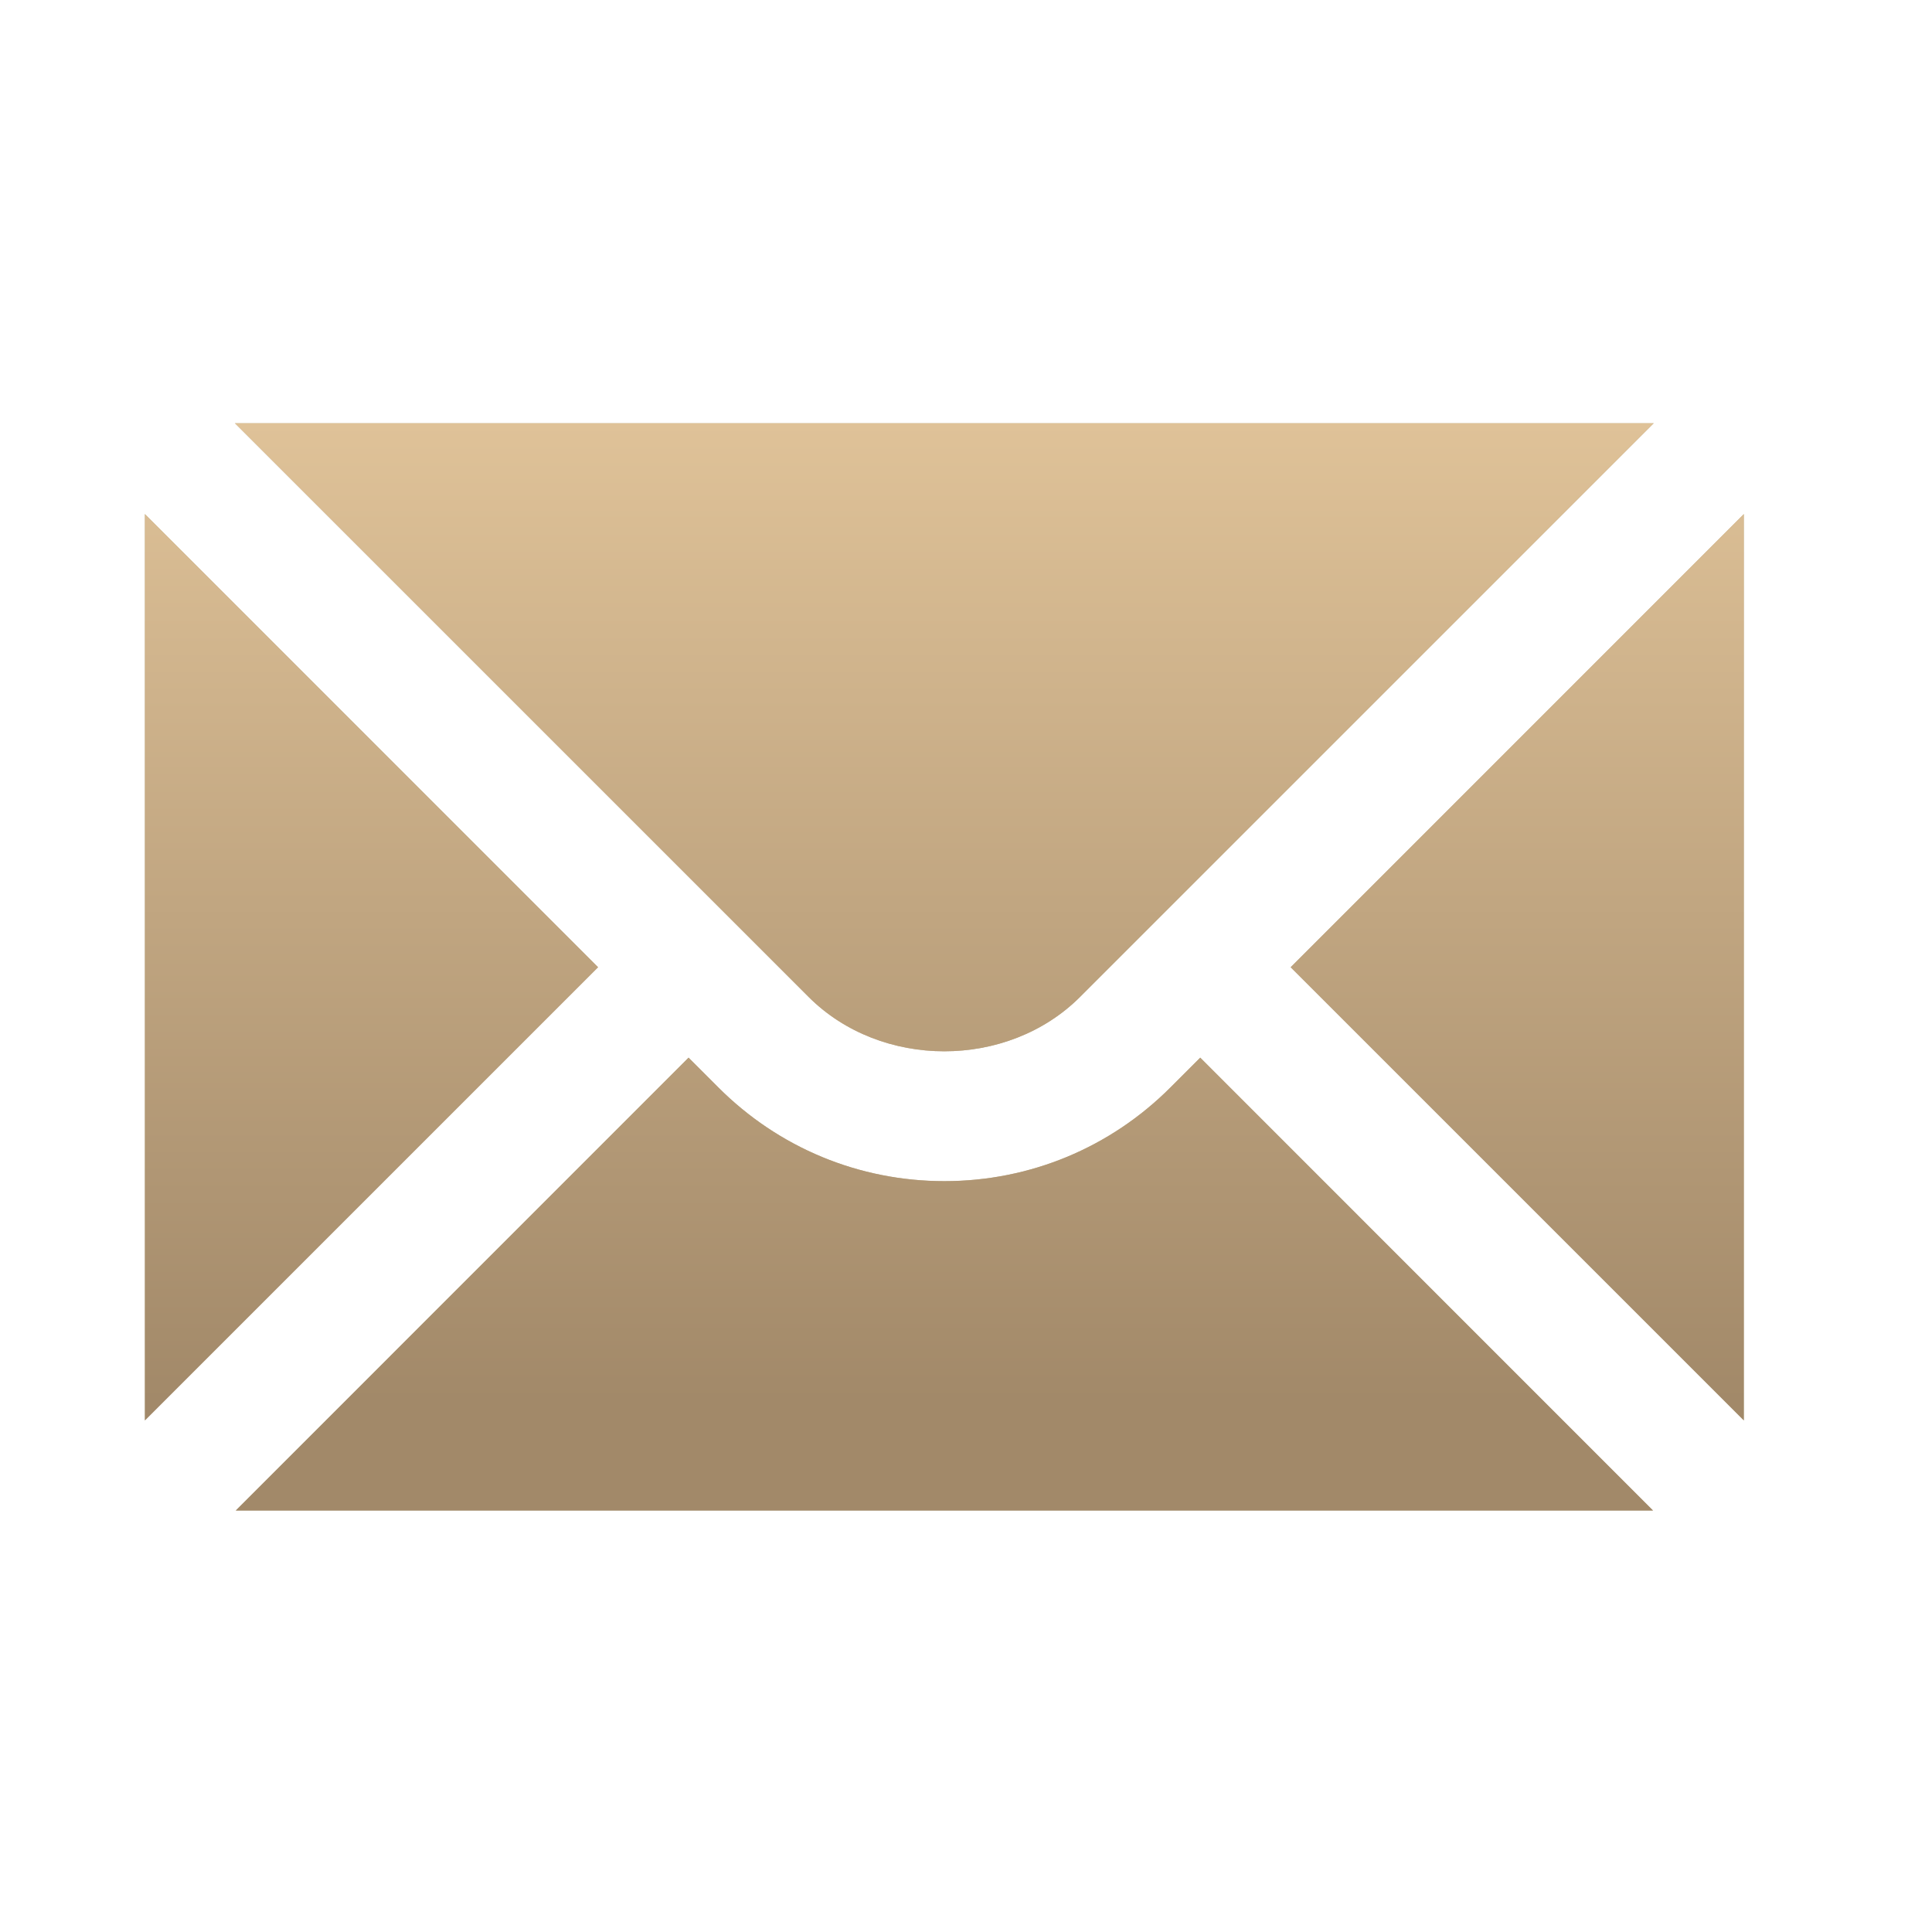 <?xml version="1.0" encoding="UTF-8"?> <svg xmlns="http://www.w3.org/2000/svg" width="25" height="25" viewBox="0 0 25 25" fill="none"><path fill-rule="evenodd" clip-rule="evenodd" d="M7.739 12.516L1.875 18.38V6.652L7.739 12.516ZM10.464 12.901L3.04 5.477H21.399L13.975 12.901C13.037 13.838 11.402 13.838 10.464 12.901ZM12.22 15.284C13.326 15.284 14.366 14.852 15.146 14.071L15.531 13.686L21.39 19.546H3.051L8.91 13.686L9.295 14.071C10.075 14.852 11.115 15.284 12.22 15.284ZM22.565 18.38L16.701 12.516L22.565 6.652V18.38Z" fill="#C2B697"></path><path fill-rule="evenodd" clip-rule="evenodd" d="M7.739 12.516L1.875 18.38V6.652L7.739 12.516ZM10.464 12.901L3.04 5.477H21.399L13.975 12.901C13.037 13.838 11.402 13.838 10.464 12.901ZM12.22 15.284C13.326 15.284 14.366 14.852 15.146 14.071L15.531 13.686L21.39 19.546H3.051L8.91 13.686L9.295 14.071C10.075 14.852 11.115 15.284 12.22 15.284ZM22.565 18.38L16.701 12.516L22.565 6.652V18.38Z" fill="url(#paint0_linear_2372_180)"></path><defs><linearGradient id="paint0_linear_2372_180" x1="12.22" y1="5.477" x2="12.22" y2="18.124" gradientUnits="userSpaceOnUse"><stop stop-color="#DFC298"></stop><stop offset="1" stop-color="#A28969"></stop></linearGradient></defs></svg> 